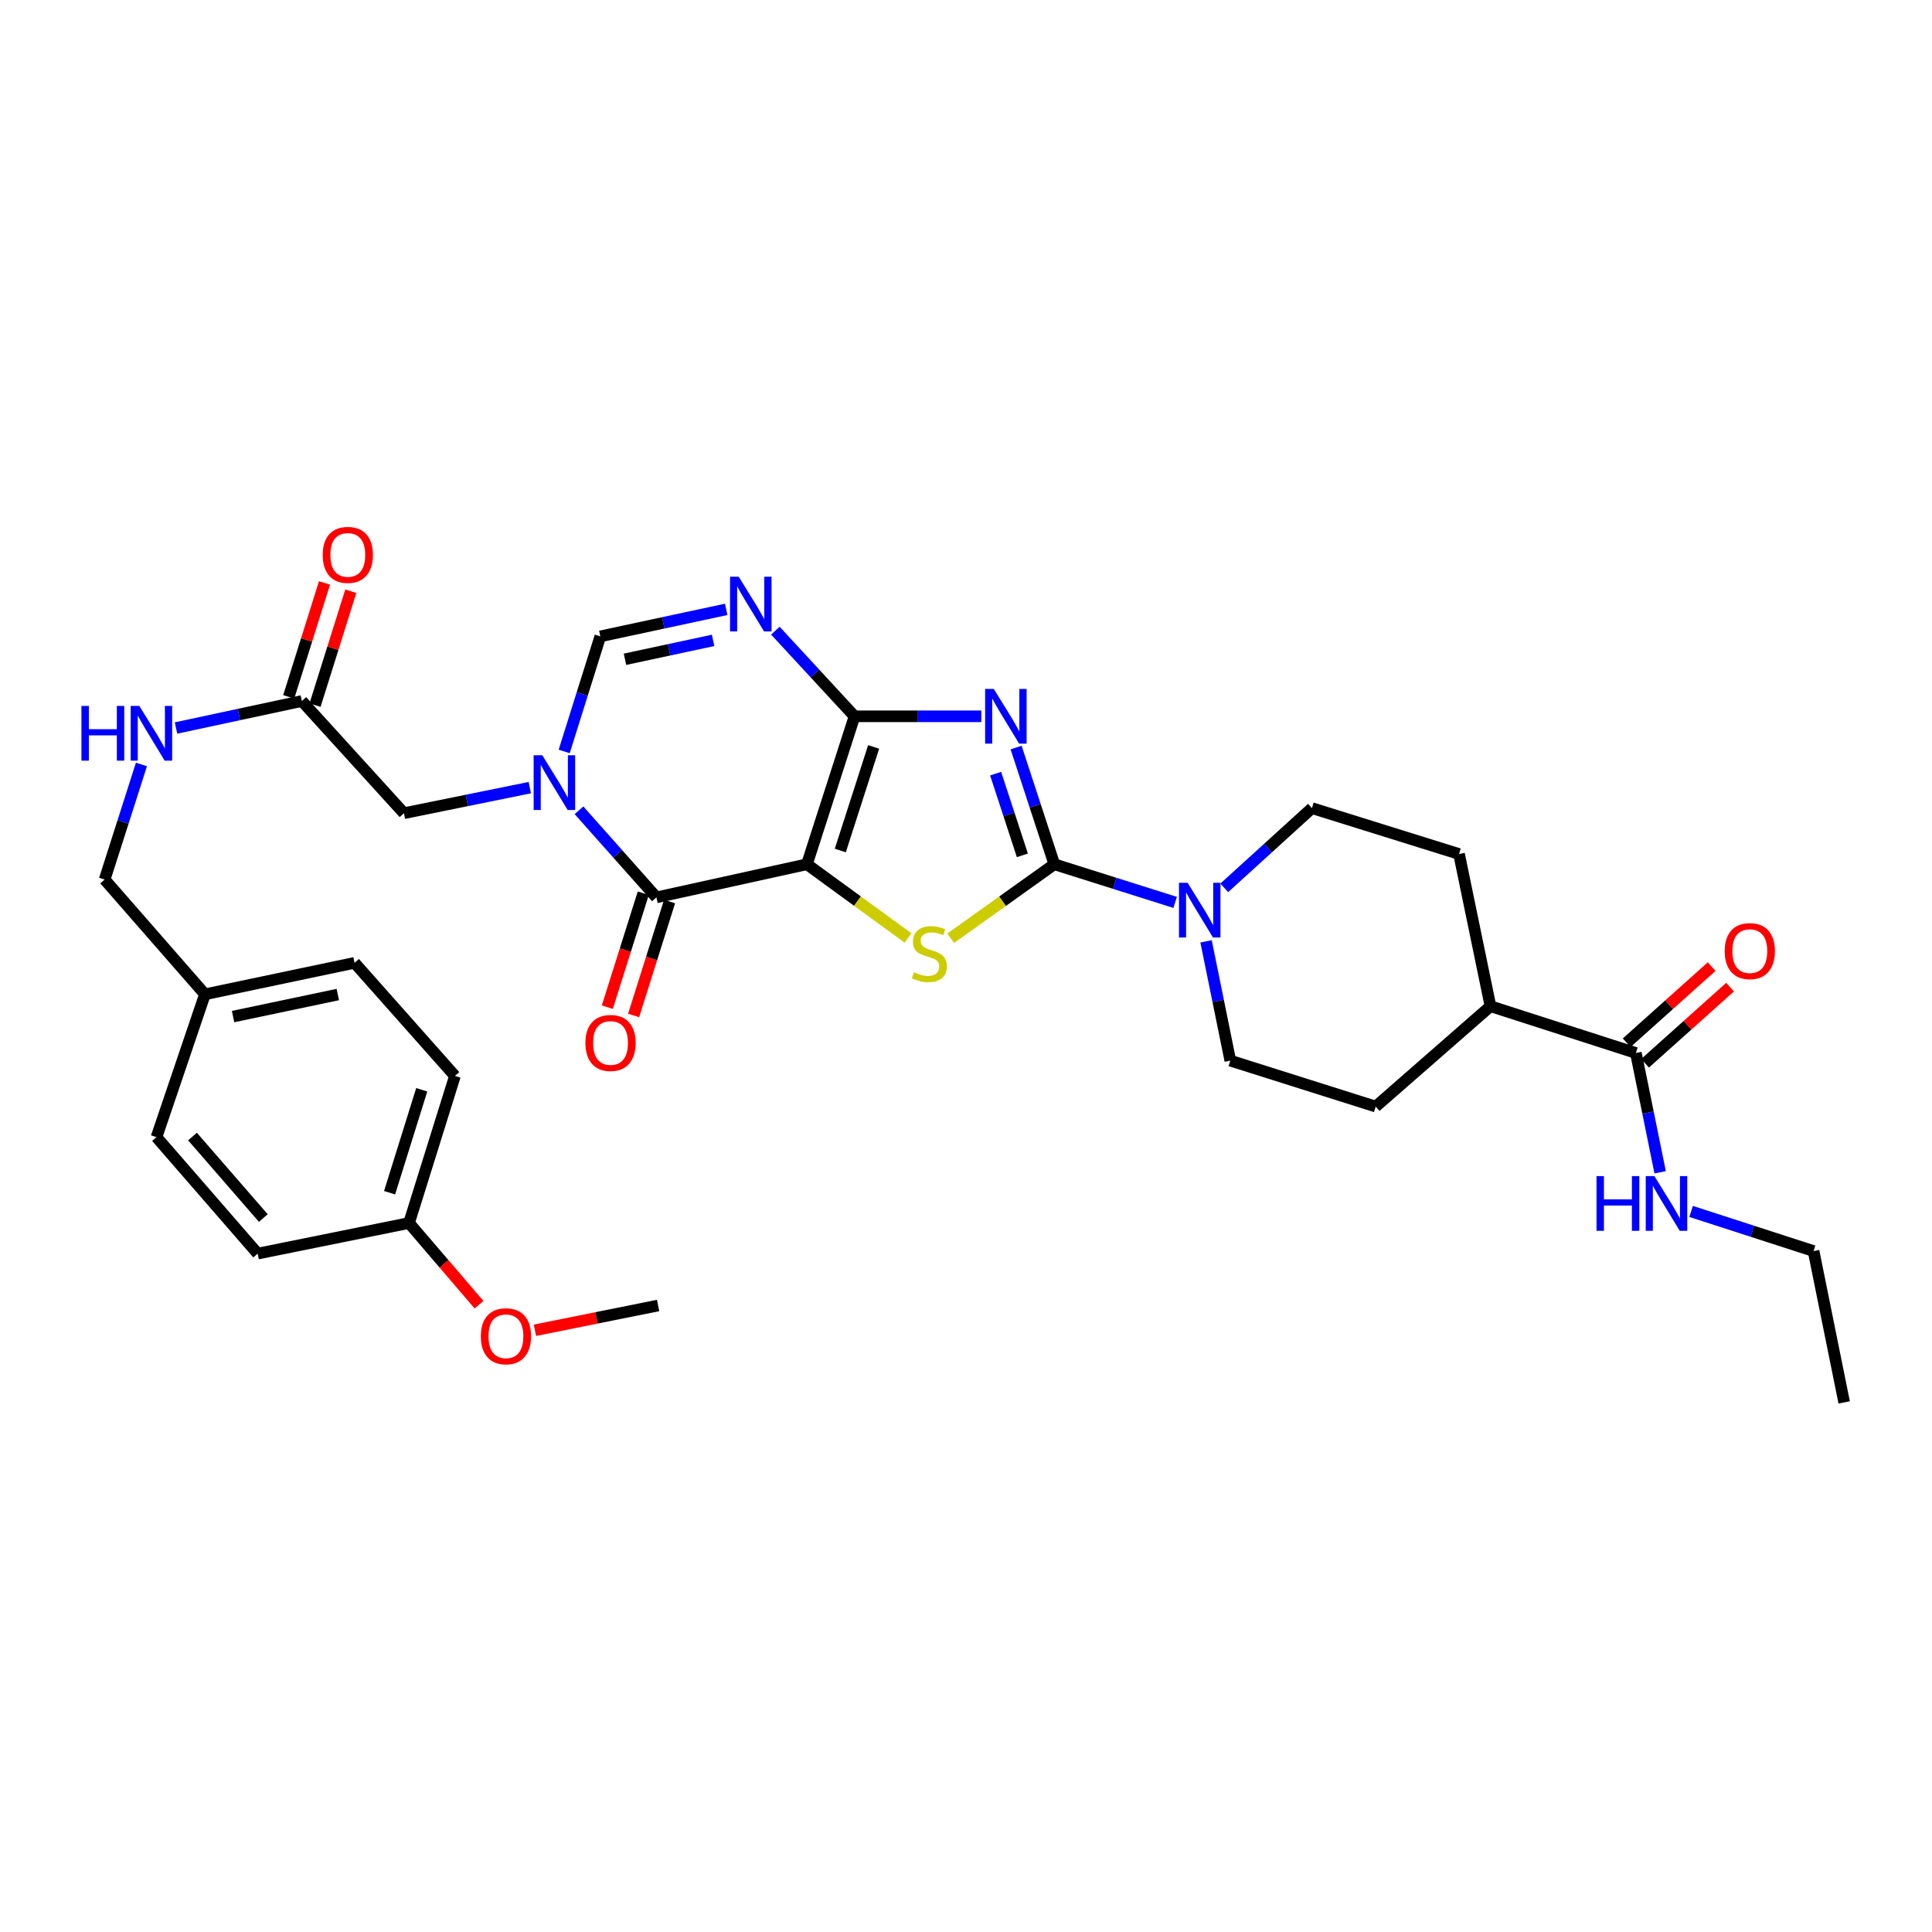 <?xml version='1.0' encoding='iso-8859-1'?>
<svg version='1.1' baseProfile='full'
              xmlns='http://www.w3.org/2000/svg'
                      xmlns:rdkit='http://www.rdkit.org/xml'
                      xmlns:xlink='http://www.w3.org/1999/xlink'
                  xml:space='preserve'
width='1000px' height='1000px' viewBox='0 0 1000 1000'>
<!-- END OF HEADER -->
<rect style='opacity:1.0;fill:#FFFFFF;stroke:none' width='1000' height='1000' x='0' y='0'> </rect>
<path class='bond-0' d='M 417.662,447.338 L 442.298,370.756' style='fill:none;fill-rule:evenodd;stroke:#000000;stroke-width:6px;stroke-linecap:butt;stroke-linejoin:miter;stroke-opacity:1' />
<path class='bond-0' d='M 434.944,440.221 L 452.19,386.614' style='fill:none;fill-rule:evenodd;stroke:#000000;stroke-width:6px;stroke-linecap:butt;stroke-linejoin:miter;stroke-opacity:1' />
<path class='bond-3' d='M 417.662,447.338 L 443.823,466.411' style='fill:none;fill-rule:evenodd;stroke:#000000;stroke-width:6px;stroke-linecap:butt;stroke-linejoin:miter;stroke-opacity:1' />
<path class='bond-3' d='M 443.823,466.411 L 469.985,485.485' style='fill:none;fill-rule:evenodd;stroke:#CCCC00;stroke-width:6px;stroke-linecap:butt;stroke-linejoin:miter;stroke-opacity:1' />
<path class='bond-4' d='M 417.662,447.338 L 339.763,464.481' style='fill:none;fill-rule:evenodd;stroke:#000000;stroke-width:6px;stroke-linecap:butt;stroke-linejoin:miter;stroke-opacity:1' />
<path class='bond-1' d='M 442.298,370.756 L 475.117,370.756' style='fill:none;fill-rule:evenodd;stroke:#000000;stroke-width:6px;stroke-linecap:butt;stroke-linejoin:miter;stroke-opacity:1' />
<path class='bond-1' d='M 475.117,370.756 L 507.935,370.756' style='fill:none;fill-rule:evenodd;stroke:#0000FF;stroke-width:6px;stroke-linecap:butt;stroke-linejoin:miter;stroke-opacity:1' />
<path class='bond-6' d='M 442.298,370.756 L 421.812,348.593' style='fill:none;fill-rule:evenodd;stroke:#000000;stroke-width:6px;stroke-linecap:butt;stroke-linejoin:miter;stroke-opacity:1' />
<path class='bond-6' d='M 421.812,348.593 L 401.326,326.431' style='fill:none;fill-rule:evenodd;stroke:#0000FF;stroke-width:6px;stroke-linecap:butt;stroke-linejoin:miter;stroke-opacity:1' />
<path class='bond-33' d='M 525.93,386.93 L 535.822,417.134' style='fill:none;fill-rule:evenodd;stroke:#0000FF;stroke-width:6px;stroke-linecap:butt;stroke-linejoin:miter;stroke-opacity:1' />
<path class='bond-33' d='M 535.822,417.134 L 545.714,447.338' style='fill:none;fill-rule:evenodd;stroke:#000000;stroke-width:6px;stroke-linecap:butt;stroke-linejoin:miter;stroke-opacity:1' />
<path class='bond-33' d='M 515.334,400.434 L 522.258,421.576' style='fill:none;fill-rule:evenodd;stroke:#0000FF;stroke-width:6px;stroke-linecap:butt;stroke-linejoin:miter;stroke-opacity:1' />
<path class='bond-33' d='M 522.258,421.576 L 529.182,442.719' style='fill:none;fill-rule:evenodd;stroke:#000000;stroke-width:6px;stroke-linecap:butt;stroke-linejoin:miter;stroke-opacity:1' />
<path class='bond-2' d='M 545.714,447.338 L 518.903,466.484' style='fill:none;fill-rule:evenodd;stroke:#000000;stroke-width:6px;stroke-linecap:butt;stroke-linejoin:miter;stroke-opacity:1' />
<path class='bond-2' d='M 518.903,466.484 L 492.093,485.631' style='fill:none;fill-rule:evenodd;stroke:#CCCC00;stroke-width:6px;stroke-linecap:butt;stroke-linejoin:miter;stroke-opacity:1' />
<path class='bond-8' d='M 545.714,447.338 L 576.986,457.209' style='fill:none;fill-rule:evenodd;stroke:#000000;stroke-width:6px;stroke-linecap:butt;stroke-linejoin:miter;stroke-opacity:1' />
<path class='bond-8' d='M 576.986,457.209 L 608.259,467.081' style='fill:none;fill-rule:evenodd;stroke:#0000FF;stroke-width:6px;stroke-linecap:butt;stroke-linejoin:miter;stroke-opacity:1' />
<path class='bond-5' d='M 339.763,464.481 L 319.722,441.942' style='fill:none;fill-rule:evenodd;stroke:#000000;stroke-width:6px;stroke-linecap:butt;stroke-linejoin:miter;stroke-opacity:1' />
<path class='bond-5' d='M 319.722,441.942 L 299.68,419.403' style='fill:none;fill-rule:evenodd;stroke:#0000FF;stroke-width:6px;stroke-linecap:butt;stroke-linejoin:miter;stroke-opacity:1' />
<path class='bond-12' d='M 332.958,462.333 L 323.651,491.823' style='fill:none;fill-rule:evenodd;stroke:#000000;stroke-width:6px;stroke-linecap:butt;stroke-linejoin:miter;stroke-opacity:1' />
<path class='bond-12' d='M 323.651,491.823 L 314.344,521.314' style='fill:none;fill-rule:evenodd;stroke:#FF0000;stroke-width:6px;stroke-linecap:butt;stroke-linejoin:miter;stroke-opacity:1' />
<path class='bond-12' d='M 346.569,466.629 L 337.262,496.119' style='fill:none;fill-rule:evenodd;stroke:#000000;stroke-width:6px;stroke-linecap:butt;stroke-linejoin:miter;stroke-opacity:1' />
<path class='bond-12' d='M 337.262,496.119 L 327.955,525.609' style='fill:none;fill-rule:evenodd;stroke:#FF0000;stroke-width:6px;stroke-linecap:butt;stroke-linejoin:miter;stroke-opacity:1' />
<path class='bond-7' d='M 292.023,388.946 L 301.374,359.163' style='fill:none;fill-rule:evenodd;stroke:#0000FF;stroke-width:6px;stroke-linecap:butt;stroke-linejoin:miter;stroke-opacity:1' />
<path class='bond-7' d='M 301.374,359.163 L 310.726,329.38' style='fill:none;fill-rule:evenodd;stroke:#000000;stroke-width:6px;stroke-linecap:butt;stroke-linejoin:miter;stroke-opacity:1' />
<path class='bond-10' d='M 274.227,407.676 L 241.653,414.297' style='fill:none;fill-rule:evenodd;stroke:#0000FF;stroke-width:6px;stroke-linecap:butt;stroke-linejoin:miter;stroke-opacity:1' />
<path class='bond-10' d='M 241.653,414.297 L 209.079,420.917' style='fill:none;fill-rule:evenodd;stroke:#000000;stroke-width:6px;stroke-linecap:butt;stroke-linejoin:miter;stroke-opacity:1' />
<path class='bond-34' d='M 375.877,315.404 L 343.302,322.392' style='fill:none;fill-rule:evenodd;stroke:#0000FF;stroke-width:6px;stroke-linecap:butt;stroke-linejoin:miter;stroke-opacity:1' />
<path class='bond-34' d='M 343.302,322.392 L 310.726,329.38' style='fill:none;fill-rule:evenodd;stroke:#000000;stroke-width:6px;stroke-linecap:butt;stroke-linejoin:miter;stroke-opacity:1' />
<path class='bond-34' d='M 369.098,331.456 L 346.295,336.347' style='fill:none;fill-rule:evenodd;stroke:#0000FF;stroke-width:6px;stroke-linecap:butt;stroke-linejoin:miter;stroke-opacity:1' />
<path class='bond-34' d='M 346.295,336.347 L 323.492,341.239' style='fill:none;fill-rule:evenodd;stroke:#000000;stroke-width:6px;stroke-linecap:butt;stroke-linejoin:miter;stroke-opacity:1' />
<path class='bond-13' d='M 633.674,459.545 L 656.364,438.915' style='fill:none;fill-rule:evenodd;stroke:#0000FF;stroke-width:6px;stroke-linecap:butt;stroke-linejoin:miter;stroke-opacity:1' />
<path class='bond-13' d='M 656.364,438.915 L 679.054,418.284' style='fill:none;fill-rule:evenodd;stroke:#000000;stroke-width:6px;stroke-linecap:butt;stroke-linejoin:miter;stroke-opacity:1' />
<path class='bond-14' d='M 624.255,487.241 L 630.531,518.109' style='fill:none;fill-rule:evenodd;stroke:#0000FF;stroke-width:6px;stroke-linecap:butt;stroke-linejoin:miter;stroke-opacity:1' />
<path class='bond-14' d='M 630.531,518.109 L 636.807,548.977' style='fill:none;fill-rule:evenodd;stroke:#000000;stroke-width:6px;stroke-linecap:butt;stroke-linejoin:miter;stroke-opacity:1' />
<path class='bond-9' d='M 846.729,545.028 L 771.472,520.812' style='fill:none;fill-rule:evenodd;stroke:#000000;stroke-width:6px;stroke-linecap:butt;stroke-linejoin:miter;stroke-opacity:1' />
<path class='bond-17' d='M 851.491,550.344 L 873.483,530.644' style='fill:none;fill-rule:evenodd;stroke:#000000;stroke-width:6px;stroke-linecap:butt;stroke-linejoin:miter;stroke-opacity:1' />
<path class='bond-17' d='M 873.483,530.644 L 895.475,510.944' style='fill:none;fill-rule:evenodd;stroke:#FF0000;stroke-width:6px;stroke-linecap:butt;stroke-linejoin:miter;stroke-opacity:1' />
<path class='bond-17' d='M 841.968,539.712 L 863.96,520.012' style='fill:none;fill-rule:evenodd;stroke:#000000;stroke-width:6px;stroke-linecap:butt;stroke-linejoin:miter;stroke-opacity:1' />
<path class='bond-17' d='M 863.96,520.012 L 885.952,500.312' style='fill:none;fill-rule:evenodd;stroke:#FF0000;stroke-width:6px;stroke-linecap:butt;stroke-linejoin:miter;stroke-opacity:1' />
<path class='bond-21' d='M 846.729,545.028 L 853.009,575.896' style='fill:none;fill-rule:evenodd;stroke:#000000;stroke-width:6px;stroke-linecap:butt;stroke-linejoin:miter;stroke-opacity:1' />
<path class='bond-21' d='M 853.009,575.896 L 859.288,606.764' style='fill:none;fill-rule:evenodd;stroke:#0000FF;stroke-width:6px;stroke-linecap:butt;stroke-linejoin:miter;stroke-opacity:1' />
<path class='bond-11' d='M 209.079,420.917 L 156.253,362.842' style='fill:none;fill-rule:evenodd;stroke:#000000;stroke-width:6px;stroke-linecap:butt;stroke-linejoin:miter;stroke-opacity:1' />
<path class='bond-16' d='M 156.253,362.842 L 123.678,369.83' style='fill:none;fill-rule:evenodd;stroke:#000000;stroke-width:6px;stroke-linecap:butt;stroke-linejoin:miter;stroke-opacity:1' />
<path class='bond-16' d='M 123.678,369.83 L 91.102,376.818' style='fill:none;fill-rule:evenodd;stroke:#0000FF;stroke-width:6px;stroke-linecap:butt;stroke-linejoin:miter;stroke-opacity:1' />
<path class='bond-18' d='M 163.062,364.979 L 172.317,335.496' style='fill:none;fill-rule:evenodd;stroke:#000000;stroke-width:6px;stroke-linecap:butt;stroke-linejoin:miter;stroke-opacity:1' />
<path class='bond-18' d='M 172.317,335.496 L 181.571,306.013' style='fill:none;fill-rule:evenodd;stroke:#FF0000;stroke-width:6px;stroke-linecap:butt;stroke-linejoin:miter;stroke-opacity:1' />
<path class='bond-18' d='M 149.444,360.705 L 158.699,331.222' style='fill:none;fill-rule:evenodd;stroke:#000000;stroke-width:6px;stroke-linecap:butt;stroke-linejoin:miter;stroke-opacity:1' />
<path class='bond-18' d='M 158.699,331.222 L 167.953,301.739' style='fill:none;fill-rule:evenodd;stroke:#FF0000;stroke-width:6px;stroke-linecap:butt;stroke-linejoin:miter;stroke-opacity:1' />
<path class='bond-19' d='M 679.054,418.284 L 755.2,442.041' style='fill:none;fill-rule:evenodd;stroke:#000000;stroke-width:6px;stroke-linecap:butt;stroke-linejoin:miter;stroke-opacity:1' />
<path class='bond-20' d='M 636.807,548.977 L 712.064,572.757' style='fill:none;fill-rule:evenodd;stroke:#000000;stroke-width:6px;stroke-linecap:butt;stroke-linejoin:miter;stroke-opacity:1' />
<path class='bond-15' d='M 771.472,520.812 L 712.064,572.757' style='fill:none;fill-rule:evenodd;stroke:#000000;stroke-width:6px;stroke-linecap:butt;stroke-linejoin:miter;stroke-opacity:1' />
<path class='bond-35' d='M 771.472,520.812 L 755.2,442.041' style='fill:none;fill-rule:evenodd;stroke:#000000;stroke-width:6px;stroke-linecap:butt;stroke-linejoin:miter;stroke-opacity:1' />
<path class='bond-22' d='M 73.207,395.696 L 63.684,425.47' style='fill:none;fill-rule:evenodd;stroke:#0000FF;stroke-width:6px;stroke-linecap:butt;stroke-linejoin:miter;stroke-opacity:1' />
<path class='bond-22' d='M 63.684,425.47 L 54.162,455.243' style='fill:none;fill-rule:evenodd;stroke:#000000;stroke-width:6px;stroke-linecap:butt;stroke-linejoin:miter;stroke-opacity:1' />
<path class='bond-30' d='M 875.313,627.034 L 907.004,637.29' style='fill:none;fill-rule:evenodd;stroke:#0000FF;stroke-width:6px;stroke-linecap:butt;stroke-linejoin:miter;stroke-opacity:1' />
<path class='bond-30' d='M 907.004,637.29 L 938.695,647.547' style='fill:none;fill-rule:evenodd;stroke:#000000;stroke-width:6px;stroke-linecap:butt;stroke-linejoin:miter;stroke-opacity:1' />
<path class='bond-23' d='M 54.162,455.243 L 106.084,514.65' style='fill:none;fill-rule:evenodd;stroke:#000000;stroke-width:6px;stroke-linecap:butt;stroke-linejoin:miter;stroke-opacity:1' />
<path class='bond-25' d='M 106.084,514.65 L 81.003,588.584' style='fill:none;fill-rule:evenodd;stroke:#000000;stroke-width:6px;stroke-linecap:butt;stroke-linejoin:miter;stroke-opacity:1' />
<path class='bond-26' d='M 106.084,514.65 L 183.53,498.363' style='fill:none;fill-rule:evenodd;stroke:#000000;stroke-width:6px;stroke-linecap:butt;stroke-linejoin:miter;stroke-opacity:1' />
<path class='bond-26' d='M 120.638,526.175 L 174.851,514.774' style='fill:none;fill-rule:evenodd;stroke:#000000;stroke-width:6px;stroke-linecap:butt;stroke-linejoin:miter;stroke-opacity:1' />
<path class='bond-24' d='M 211.712,633.028 L 235.476,556.898' style='fill:none;fill-rule:evenodd;stroke:#000000;stroke-width:6px;stroke-linecap:butt;stroke-linejoin:miter;stroke-opacity:1' />
<path class='bond-24' d='M 201.652,617.356 L 218.287,564.065' style='fill:none;fill-rule:evenodd;stroke:#000000;stroke-width:6px;stroke-linecap:butt;stroke-linejoin:miter;stroke-opacity:1' />
<path class='bond-29' d='M 211.712,633.028 L 229.828,654.172' style='fill:none;fill-rule:evenodd;stroke:#000000;stroke-width:6px;stroke-linecap:butt;stroke-linejoin:miter;stroke-opacity:1' />
<path class='bond-29' d='M 229.828,654.172 L 247.944,675.316' style='fill:none;fill-rule:evenodd;stroke:#FF0000;stroke-width:6px;stroke-linecap:butt;stroke-linejoin:miter;stroke-opacity:1' />
<path class='bond-36' d='M 211.712,633.028 L 133.377,648.863' style='fill:none;fill-rule:evenodd;stroke:#000000;stroke-width:6px;stroke-linecap:butt;stroke-linejoin:miter;stroke-opacity:1' />
<path class='bond-28' d='M 81.003,588.584 L 133.377,648.863' style='fill:none;fill-rule:evenodd;stroke:#000000;stroke-width:6px;stroke-linecap:butt;stroke-linejoin:miter;stroke-opacity:1' />
<path class='bond-28' d='M 99.634,588.265 L 136.295,630.46' style='fill:none;fill-rule:evenodd;stroke:#000000;stroke-width:6px;stroke-linecap:butt;stroke-linejoin:miter;stroke-opacity:1' />
<path class='bond-27' d='M 183.53,498.363 L 235.476,556.898' style='fill:none;fill-rule:evenodd;stroke:#000000;stroke-width:6px;stroke-linecap:butt;stroke-linejoin:miter;stroke-opacity:1' />
<path class='bond-31' d='M 276.874,688.545 L 308.755,682.132' style='fill:none;fill-rule:evenodd;stroke:#FF0000;stroke-width:6px;stroke-linecap:butt;stroke-linejoin:miter;stroke-opacity:1' />
<path class='bond-31' d='M 308.755,682.132 L 340.636,675.72' style='fill:none;fill-rule:evenodd;stroke:#000000;stroke-width:6px;stroke-linecap:butt;stroke-linejoin:miter;stroke-opacity:1' />
<path class='bond-32' d='M 938.695,647.547 L 954.545,725.882' style='fill:none;fill-rule:evenodd;stroke:#000000;stroke-width:6px;stroke-linecap:butt;stroke-linejoin:miter;stroke-opacity:1' />
<path  class='atom-2' d='M 514.373 356.596
L 523.653 371.596
Q 524.573 373.076, 526.053 375.756
Q 527.533 378.436, 527.613 378.596
L 527.613 356.596
L 531.373 356.596
L 531.373 384.916
L 527.493 384.916
L 517.533 368.516
Q 516.373 366.596, 515.133 364.396
Q 513.933 362.196, 513.573 361.516
L 513.573 384.916
L 509.893 384.916
L 509.893 356.596
L 514.373 356.596
' fill='#0000FF'/>
<path  class='atom-4' d='M 473.026 503.254
Q 473.346 503.374, 474.666 503.934
Q 475.986 504.494, 477.426 504.854
Q 478.906 505.174, 480.346 505.174
Q 483.026 505.174, 484.586 503.894
Q 486.146 502.574, 486.146 500.294
Q 486.146 498.734, 485.346 497.774
Q 484.586 496.814, 483.386 496.294
Q 482.186 495.774, 480.186 495.174
Q 477.666 494.414, 476.146 493.694
Q 474.666 492.974, 473.586 491.454
Q 472.546 489.934, 472.546 487.374
Q 472.546 483.814, 474.946 481.614
Q 477.386 479.414, 482.186 479.414
Q 485.466 479.414, 489.186 480.974
L 488.266 484.054
Q 484.866 482.654, 482.306 482.654
Q 479.546 482.654, 478.026 483.814
Q 476.506 484.934, 476.546 486.894
Q 476.546 488.414, 477.306 489.334
Q 478.106 490.254, 479.226 490.774
Q 480.386 491.294, 482.306 491.894
Q 484.866 492.694, 486.386 493.494
Q 487.906 494.294, 488.986 495.934
Q 490.106 497.534, 490.106 500.294
Q 490.106 504.214, 487.466 506.334
Q 484.866 508.414, 480.506 508.414
Q 477.986 508.414, 476.066 507.854
Q 474.186 507.334, 471.946 506.414
L 473.026 503.254
' fill='#CCCC00'/>
<path  class='atom-6' d='M 280.694 390.93
L 289.974 405.93
Q 290.894 407.41, 292.374 410.09
Q 293.854 412.77, 293.934 412.93
L 293.934 390.93
L 297.694 390.93
L 297.694 419.25
L 293.814 419.25
L 283.854 402.85
Q 282.694 400.93, 281.454 398.73
Q 280.254 396.53, 279.894 395.85
L 279.894 419.25
L 276.214 419.25
L 276.214 390.93
L 280.694 390.93
' fill='#0000FF'/>
<path  class='atom-7' d='M 382.348 298.513
L 391.628 313.513
Q 392.548 314.993, 394.028 317.673
Q 395.508 320.353, 395.588 320.513
L 395.588 298.513
L 399.348 298.513
L 399.348 326.833
L 395.468 326.833
L 385.508 310.433
Q 384.348 308.513, 383.108 306.313
Q 381.908 304.113, 381.548 303.433
L 381.548 326.833
L 377.868 326.833
L 377.868 298.513
L 382.348 298.513
' fill='#0000FF'/>
<path  class='atom-9' d='M 614.712 456.934
L 623.992 471.934
Q 624.912 473.414, 626.392 476.094
Q 627.872 478.774, 627.952 478.934
L 627.952 456.934
L 631.712 456.934
L 631.712 485.254
L 627.832 485.254
L 617.872 468.854
Q 616.712 466.934, 615.472 464.734
Q 614.272 462.534, 613.912 461.854
L 613.912 485.254
L 610.232 485.254
L 610.232 456.934
L 614.712 456.934
' fill='#0000FF'/>
<path  class='atom-13' d='M 303.007 539.835
Q 303.007 533.035, 306.367 529.235
Q 309.727 525.435, 316.007 525.435
Q 322.287 525.435, 325.647 529.235
Q 329.007 533.035, 329.007 539.835
Q 329.007 546.715, 325.607 550.635
Q 322.207 554.515, 316.007 554.515
Q 309.767 554.515, 306.367 550.635
Q 303.007 546.755, 303.007 539.835
M 316.007 551.315
Q 320.327 551.315, 322.647 548.435
Q 325.007 545.515, 325.007 539.835
Q 325.007 534.275, 322.647 531.475
Q 320.327 528.635, 316.007 528.635
Q 311.687 528.635, 309.327 531.435
Q 307.007 534.235, 307.007 539.835
Q 307.007 545.555, 309.327 548.435
Q 311.687 551.315, 316.007 551.315
' fill='#FF0000'/>
<path  class='atom-17' d='M 42.151 365.389
L 45.991 365.389
L 45.991 377.429
L 60.471 377.429
L 60.471 365.389
L 64.311 365.389
L 64.311 393.709
L 60.471 393.709
L 60.471 380.629
L 45.991 380.629
L 45.991 393.709
L 42.151 393.709
L 42.151 365.389
' fill='#0000FF'/>
<path  class='atom-17' d='M 72.111 365.389
L 81.391 380.389
Q 82.311 381.869, 83.791 384.549
Q 85.271 387.229, 85.351 387.389
L 85.351 365.389
L 89.111 365.389
L 89.111 393.709
L 85.231 393.709
L 75.271 377.309
Q 74.111 375.389, 72.871 373.189
Q 71.671 370.989, 71.311 370.309
L 71.311 393.709
L 67.631 393.709
L 67.631 365.389
L 72.111 365.389
' fill='#0000FF'/>
<path  class='atom-18' d='M 892.692 492.29
Q 892.692 485.49, 896.052 481.69
Q 899.412 477.89, 905.692 477.89
Q 911.972 477.89, 915.332 481.69
Q 918.692 485.49, 918.692 492.29
Q 918.692 499.17, 915.292 503.09
Q 911.892 506.97, 905.692 506.97
Q 899.452 506.97, 896.052 503.09
Q 892.692 499.21, 892.692 492.29
M 905.692 503.77
Q 910.012 503.77, 912.332 500.89
Q 914.692 497.97, 914.692 492.29
Q 914.692 486.73, 912.332 483.93
Q 910.012 481.09, 905.692 481.09
Q 901.372 481.09, 899.012 483.89
Q 896.692 486.69, 896.692 492.29
Q 896.692 498.01, 899.012 500.89
Q 901.372 503.77, 905.692 503.77
' fill='#FF0000'/>
<path  class='atom-19' d='M 167.018 287.212
Q 167.018 280.412, 170.378 276.612
Q 173.738 272.812, 180.018 272.812
Q 186.298 272.812, 189.658 276.612
Q 193.018 280.412, 193.018 287.212
Q 193.018 294.092, 189.618 298.012
Q 186.218 301.892, 180.018 301.892
Q 173.778 301.892, 170.378 298.012
Q 167.018 294.132, 167.018 287.212
M 180.018 298.692
Q 184.338 298.692, 186.658 295.812
Q 189.018 292.892, 189.018 287.212
Q 189.018 281.652, 186.658 278.852
Q 184.338 276.012, 180.018 276.012
Q 175.698 276.012, 173.338 278.812
Q 171.018 281.612, 171.018 287.212
Q 171.018 292.932, 173.338 295.812
Q 175.698 298.692, 180.018 298.692
' fill='#FF0000'/>
<path  class='atom-22' d='M 826.352 608.75
L 830.192 608.75
L 830.192 620.79
L 844.672 620.79
L 844.672 608.75
L 848.512 608.75
L 848.512 637.07
L 844.672 637.07
L 844.672 623.99
L 830.192 623.99
L 830.192 637.07
L 826.352 637.07
L 826.352 608.75
' fill='#0000FF'/>
<path  class='atom-22' d='M 856.312 608.75
L 865.592 623.75
Q 866.512 625.23, 867.992 627.91
Q 869.472 630.59, 869.552 630.75
L 869.552 608.75
L 873.312 608.75
L 873.312 637.07
L 869.432 637.07
L 859.472 620.67
Q 858.312 618.75, 857.072 616.55
Q 855.872 614.35, 855.512 613.67
L 855.512 637.07
L 851.832 637.07
L 851.832 608.75
L 856.312 608.75
' fill='#0000FF'/>
<path  class='atom-30' d='M 248.865 691.643
Q 248.865 684.843, 252.225 681.043
Q 255.585 677.243, 261.865 677.243
Q 268.145 677.243, 271.505 681.043
Q 274.865 684.843, 274.865 691.643
Q 274.865 698.523, 271.465 702.443
Q 268.065 706.323, 261.865 706.323
Q 255.625 706.323, 252.225 702.443
Q 248.865 698.563, 248.865 691.643
M 261.865 703.123
Q 266.185 703.123, 268.505 700.243
Q 270.865 697.323, 270.865 691.643
Q 270.865 686.083, 268.505 683.283
Q 266.185 680.443, 261.865 680.443
Q 257.545 680.443, 255.185 683.243
Q 252.865 686.043, 252.865 691.643
Q 252.865 697.363, 255.185 700.243
Q 257.545 703.123, 261.865 703.123
' fill='#FF0000'/>
</svg>
